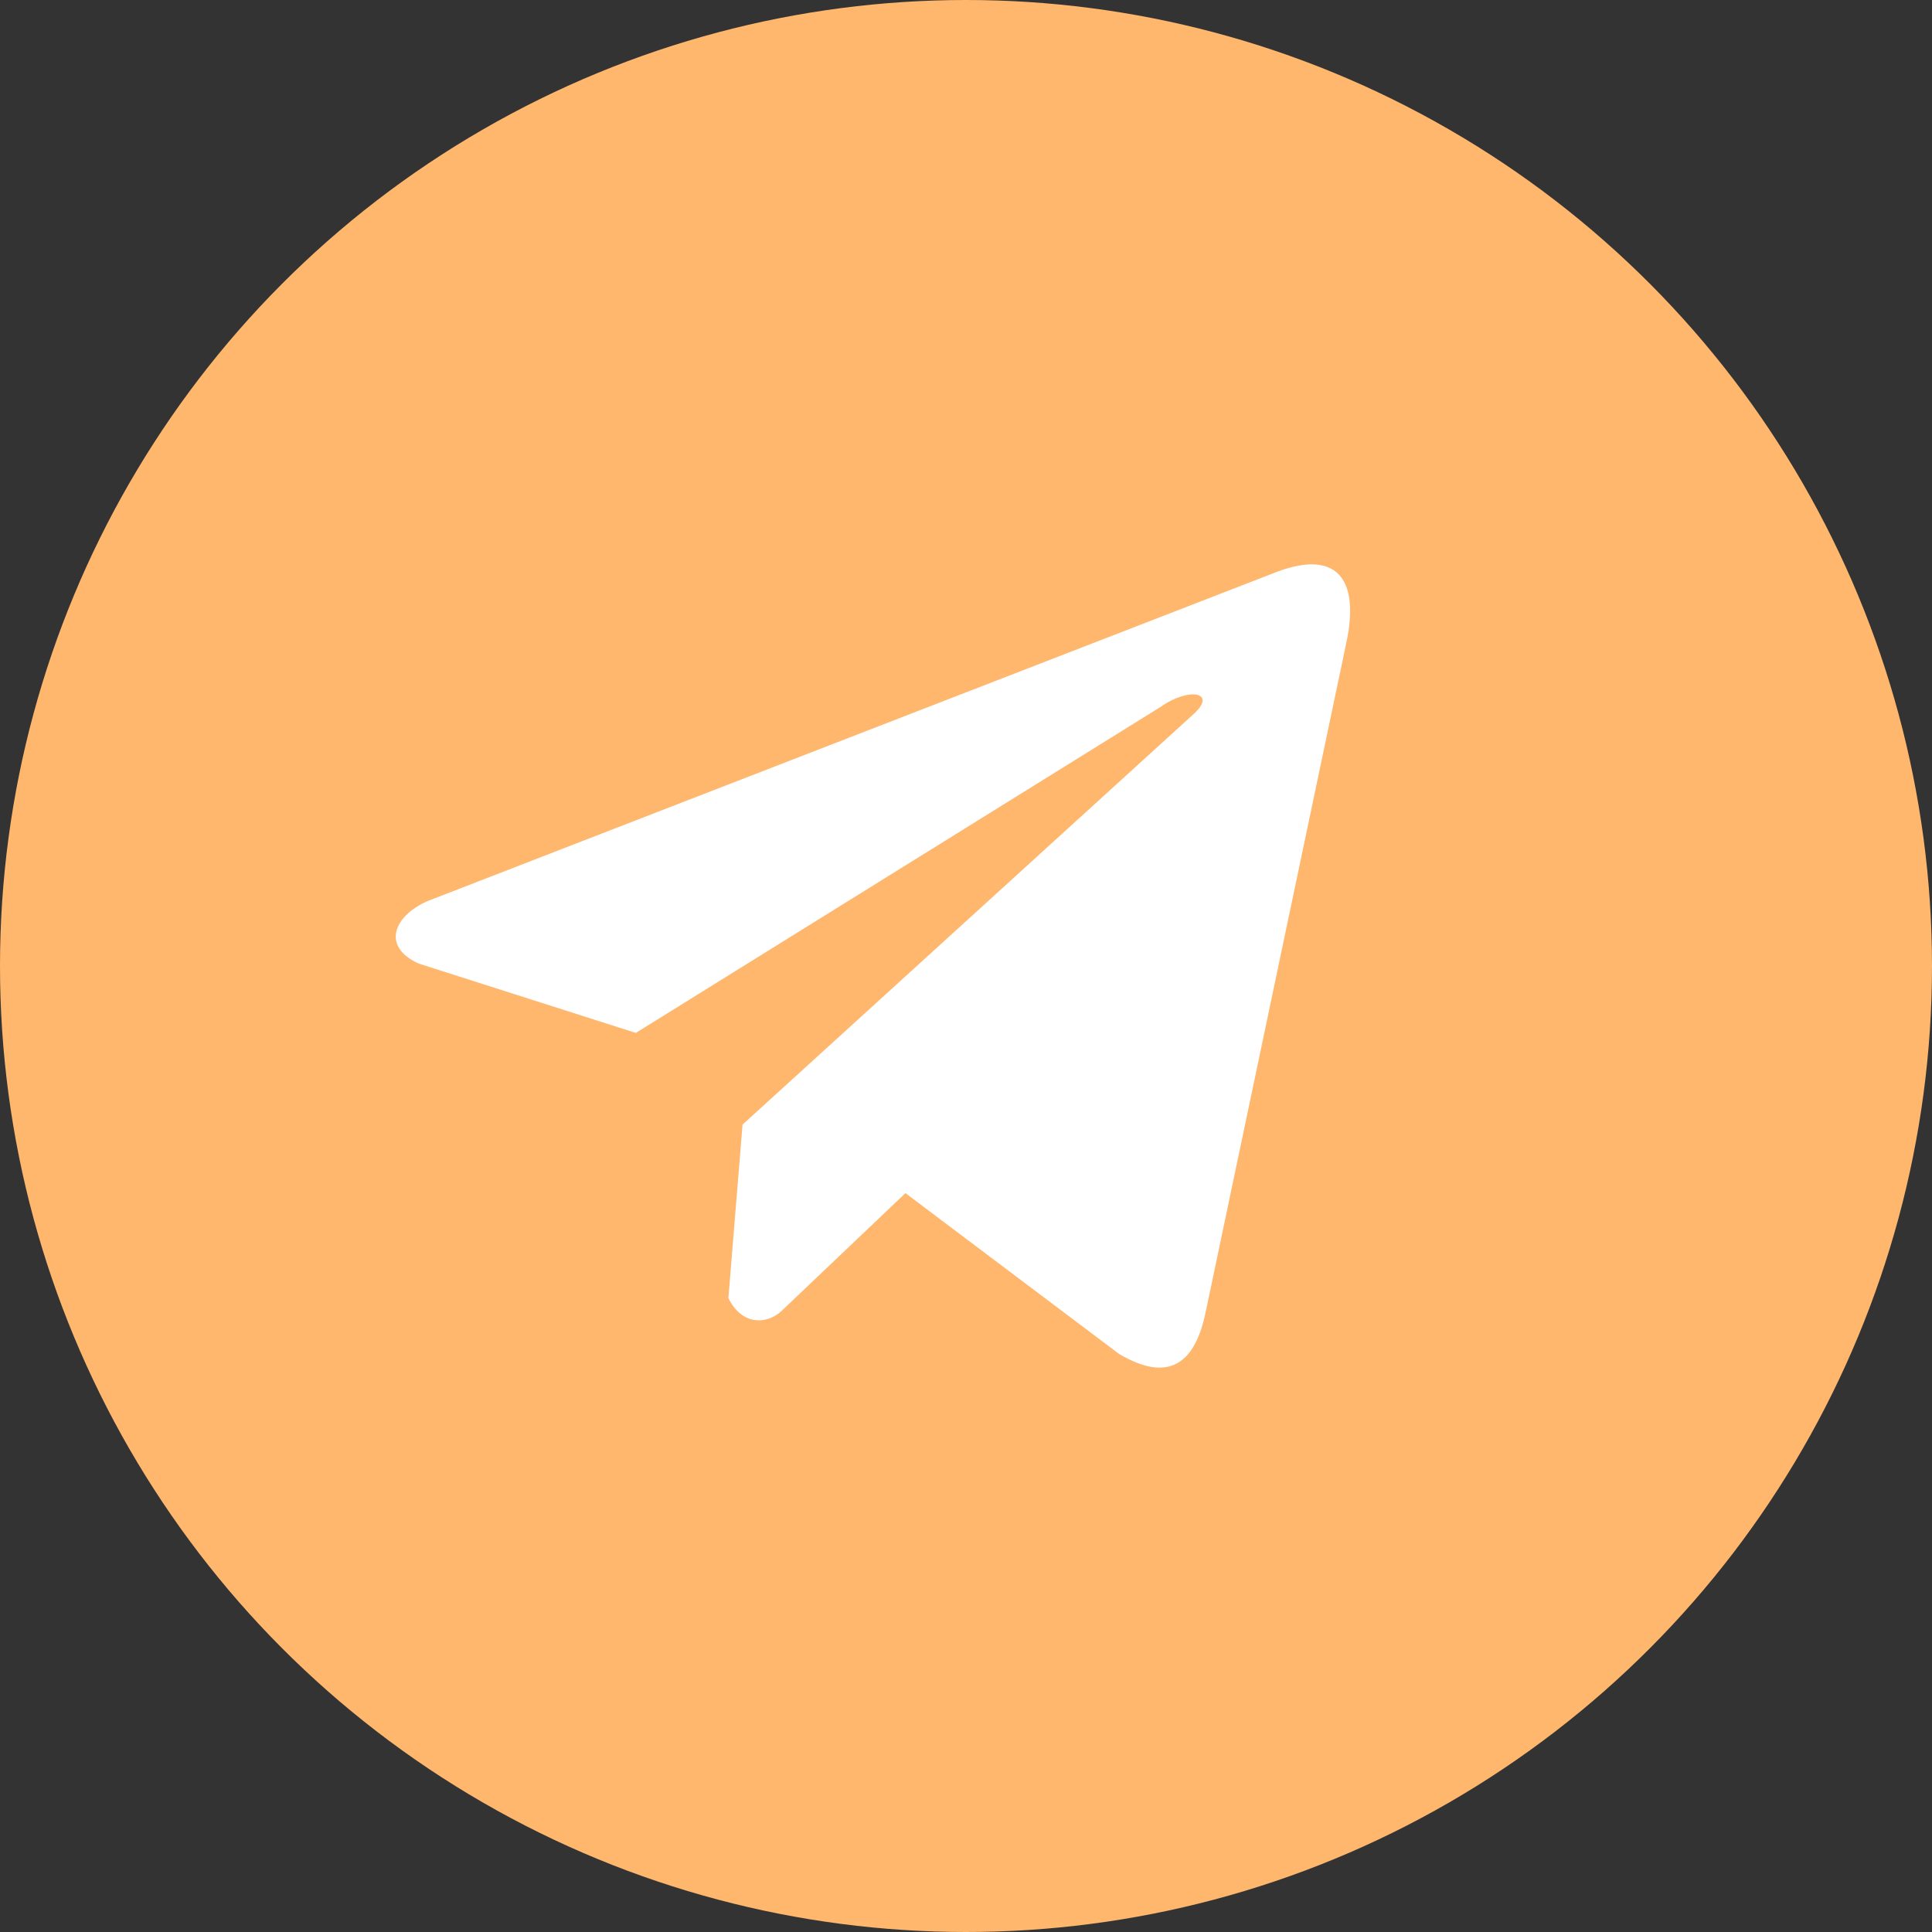 <?xml version="1.0" encoding="UTF-8"?> <svg xmlns="http://www.w3.org/2000/svg" width="50" height="50" viewBox="0 0 50 50" fill="none"><rect x="0" y="0" width="50" height="50" fill="#333333" stroke="none"/><circle cx="25" cy="25" r="25" fill="#FFB66D"></circle><g clip-path="url(#clip0_167_249)"><path d="M32.936 14.842L11.054 23.324C10.173 23.719 9.876 24.509 10.841 24.939L16.455 26.732L30.028 18.3C30.769 17.771 31.528 17.912 30.875 18.494L19.217 29.104L18.851 33.594C19.19 34.287 19.811 34.29 20.207 33.946L23.433 30.878L28.956 35.036C30.239 35.799 30.938 35.307 31.213 33.907L34.837 16.663C35.213 14.941 34.571 14.182 32.936 14.842Z" fill="white"></path></g><defs><clipPath id="clip0_167_249"><rect width="24.699" height="24.699" fill="white" transform="translate(10.242 12.65)"></rect></clipPath></defs></svg> 